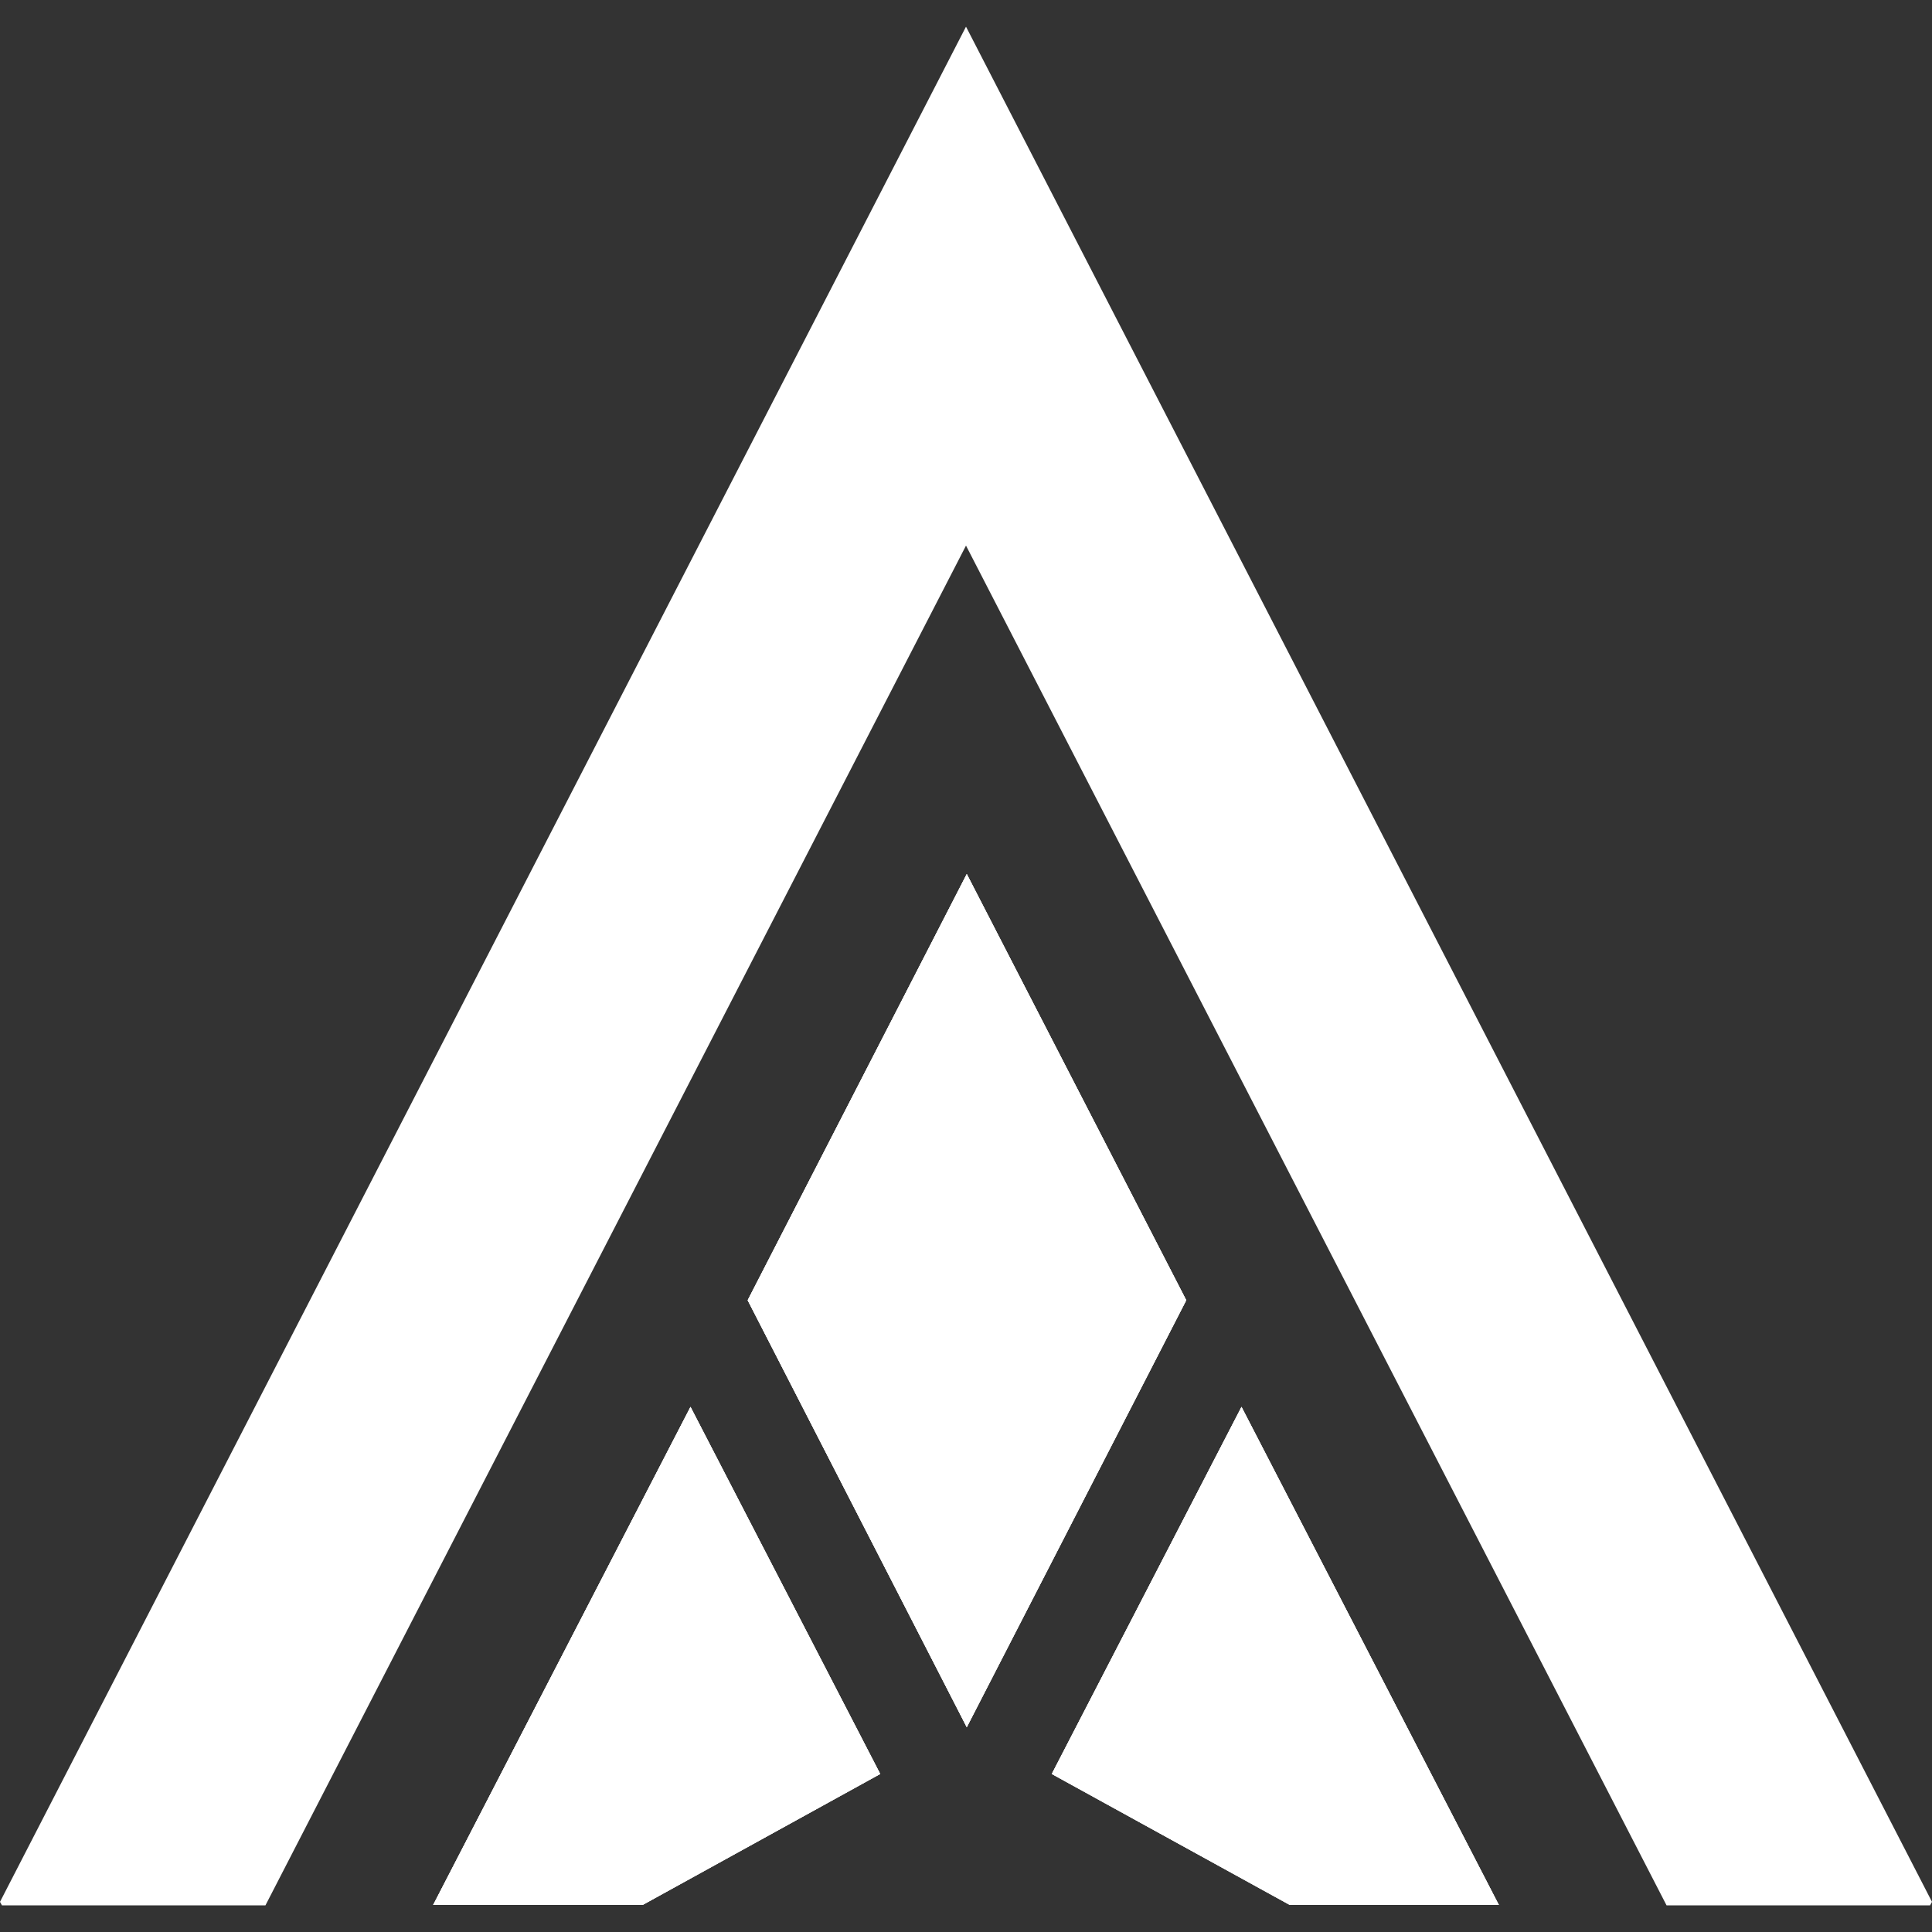 <svg xmlns="http://www.w3.org/2000/svg" id="Layer_2" viewBox="0 0 500 500"><rect x="0" y="0" width="500" height="500" fill="#333333" stroke="none"/><defs><style>      .st0 {        fill: #fff;        fill-rule: evenodd;      }    </style></defs><g id="Layer_1-2"><g><polygon class="st0" points="387.9 493 333.8 493 272.2 459.1 321.3 364.1 387.9 493"></polygon><polygon class="st0" points="307 336.5 250.2 447 193.5 336.5 250.2 226.2 307 336.5"></polygon><polygon class="st0" points="227.8 459.1 166.3 493 112.1 493 178.7 364.1 227.8 459.1"></polygon><polygon class="st0" points="0 492.2 250 6.9 500 492.2 499.5 493.1 431.3 493.1 250 141.2 68.7 493.1 .5 493.1 0 492.2"></polygon><polygon class="st0" points="387.9 493 333.8 493 272.2 459.1 321.3 364.1 387.9 493"></polygon><polygon class="st0" points="250.2 447 193.5 336.5 250.2 226.2 307 336.5 250.2 447"></polygon><polygon class="st0" points="227.8 459.1 166.3 493 112.1 493 178.7 364.1 227.8 459.1"></polygon><g><polygon class="st0" points="193.5 336.5 250.2 226.2 307 336.5 250.2 447 193.5 336.5"></polygon><polygon class="st0" points="387.9 493 333.8 493 272.2 459.1 321.3 364.1 387.9 493"></polygon><polygon class="st0" points="227.8 459.1 166.3 493 112.1 493 178.7 364.1 227.8 459.1"></polygon></g></g></g></svg>